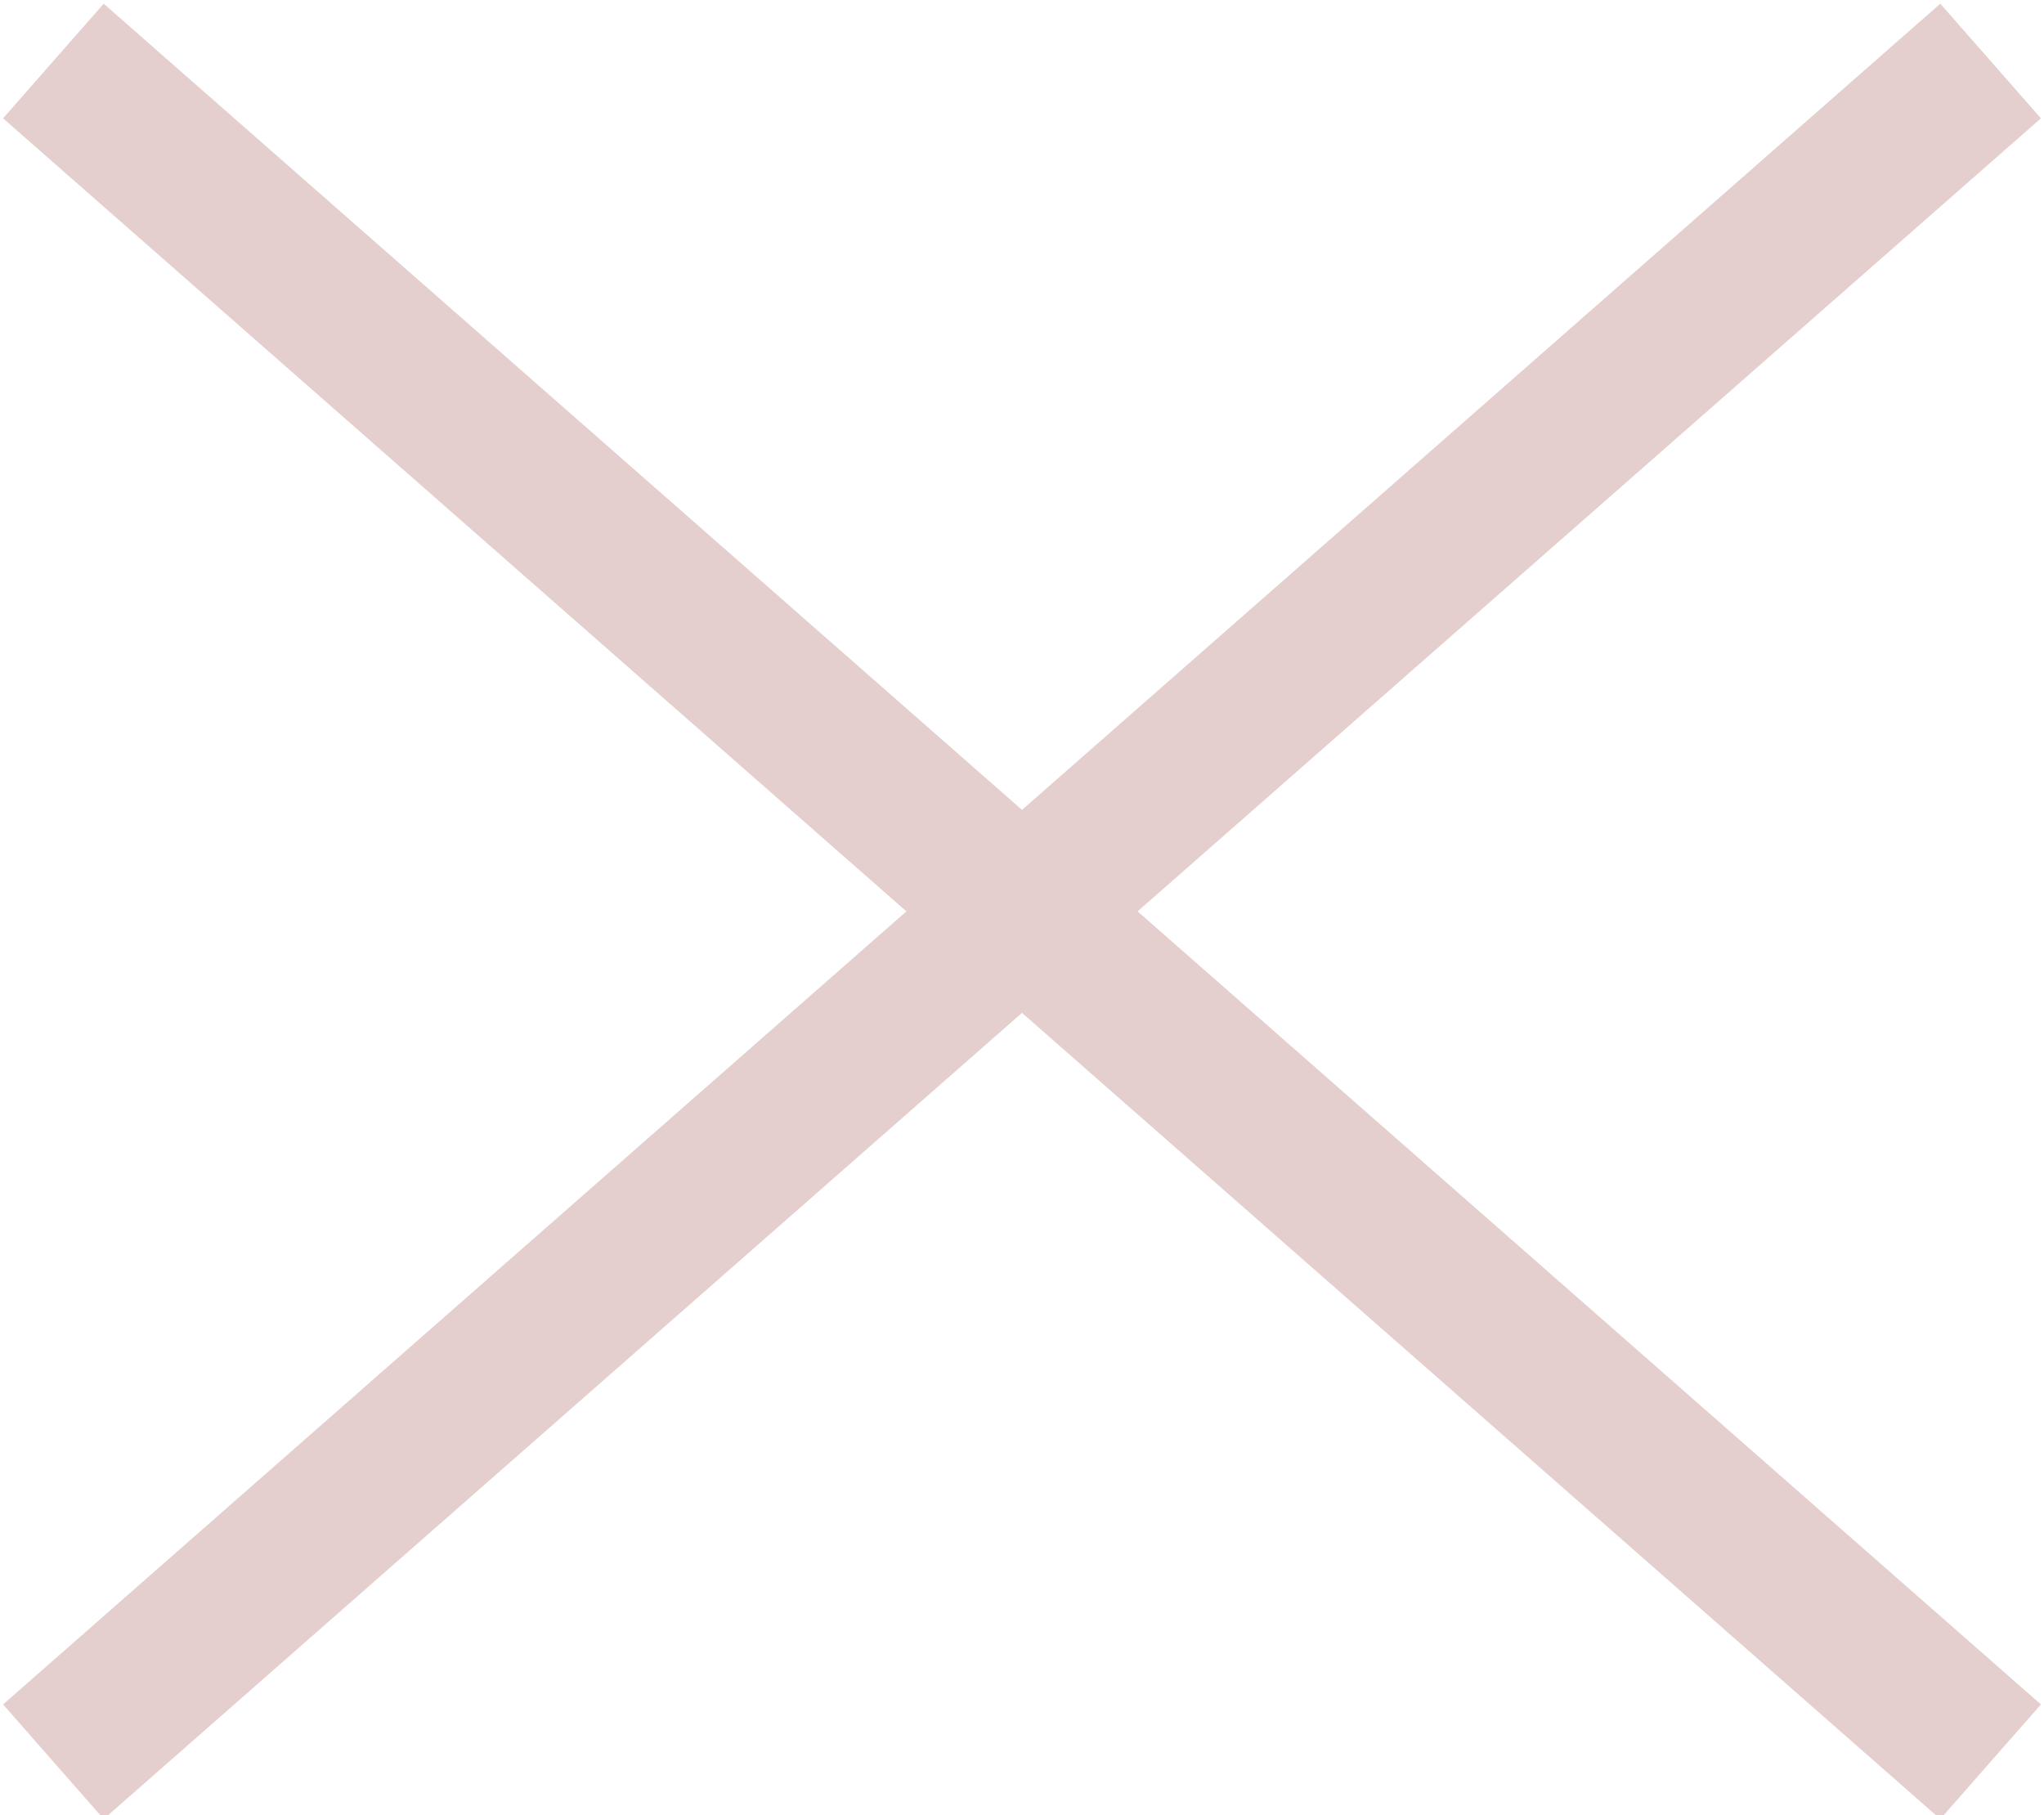 <?xml version="1.0" encoding="utf-8"?>
<!-- Generator: Adobe Illustrator 25.3.1, SVG Export Plug-In . SVG Version: 6.00 Build 0)  -->
<svg version="1.1" id="レイヤー_1" xmlns="http://www.w3.org/2000/svg" xmlns:xlink="http://www.w3.org/1999/xlink" x="0px"
	 y="0px" viewBox="0 0 26.8 23.8" style="enable-background:new 0 0 26.8 23.8;" xml:space="preserve">
<style type="text/css">
	.st0{fill:none;stroke:#E4CFCE;stroke-width:2;stroke-miterlimit:10;}
</style>
<line class="st0" x1="0.7" y1="23.1" x2="26.1" y2="0.8"/>
<line class="st0" x1="26.1" y1="23.1" x2="0.7" y2="0.8"/>
</svg>
